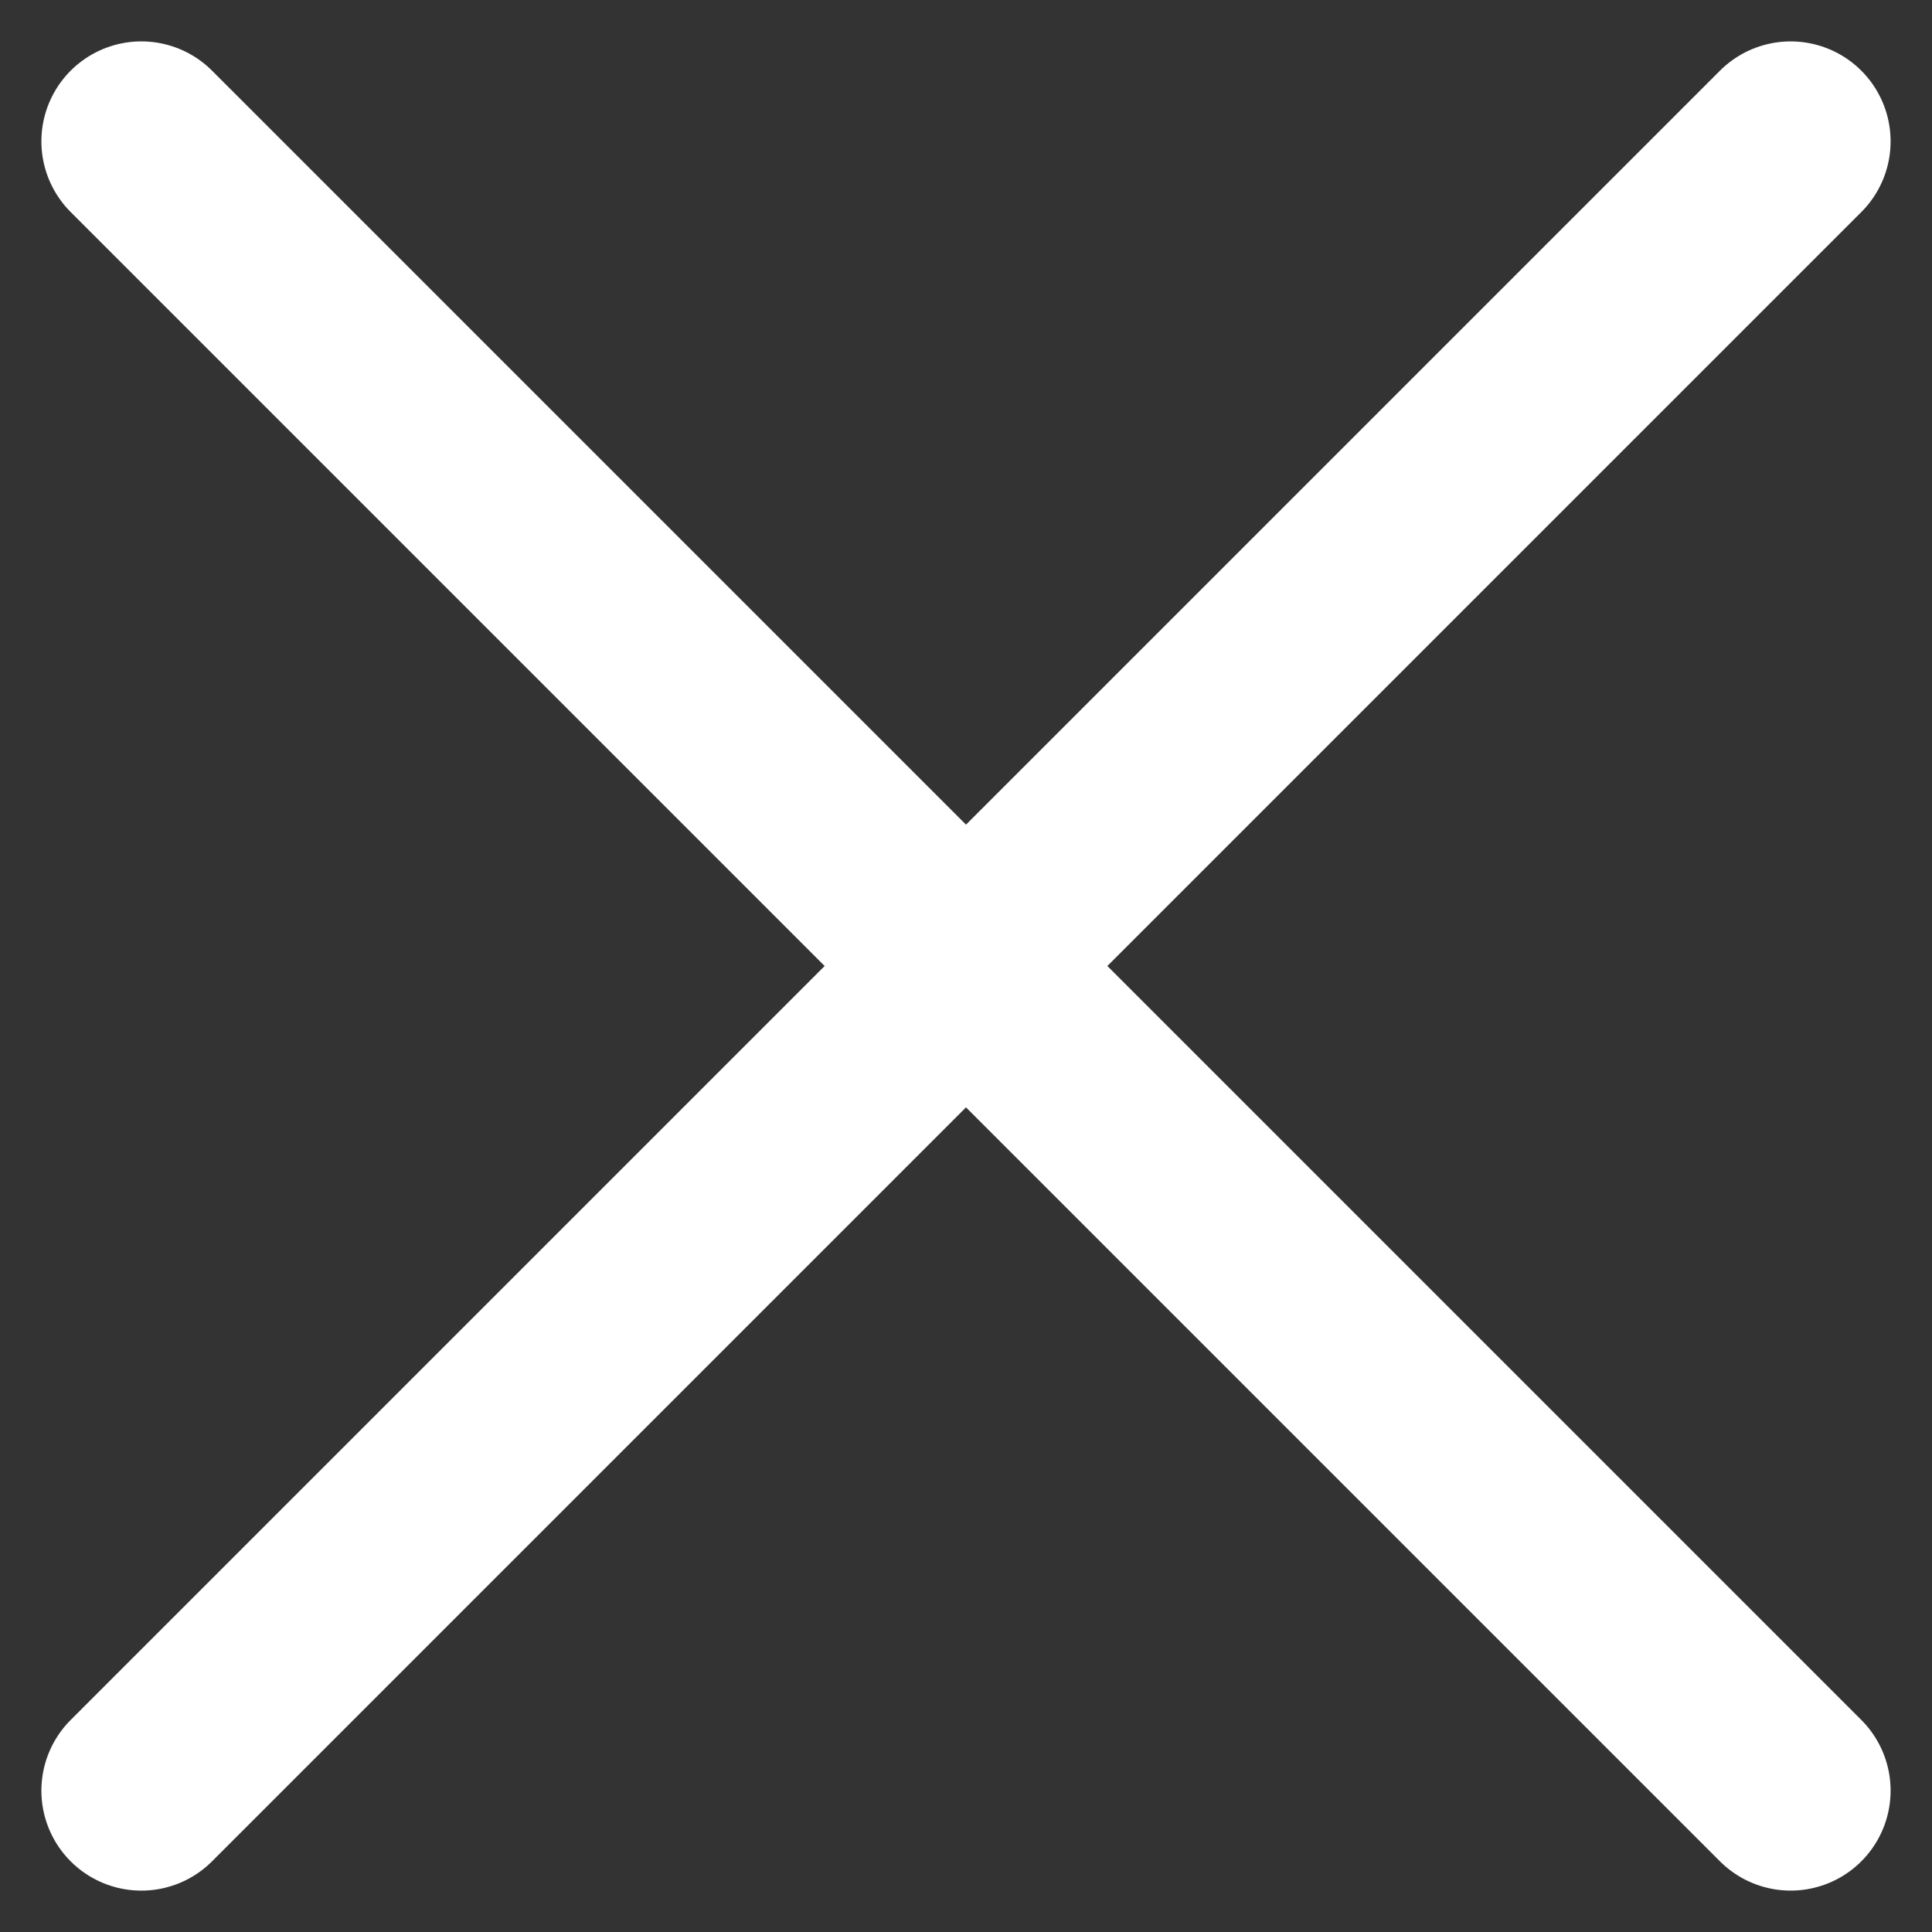 <svg xmlns="http://www.w3.org/2000/svg" width="28.991" height="28.991" viewBox="0 0 28.991 28.991">
  <rect x="0" y="0" width="28.991" height="28.991" fill="#333333" stroke="none"/>
  <g id="Cross_Button_Desktop_" data-name="Cross Button (Desktop)" transform="translate(2.121 2.121)">
    <line id="Line_1" data-name="Line 1" x1="35" transform="rotate(45)" fill="none" stroke="#fff" stroke-linecap="round" stroke-width="3"/>
    <line id="Line_2" data-name="Line 2" x1="35" transform="translate(0 24.749) rotate(-45)" fill="none" stroke="#fff" stroke-linecap="round" stroke-width="3"/>
  </g>
</svg>
